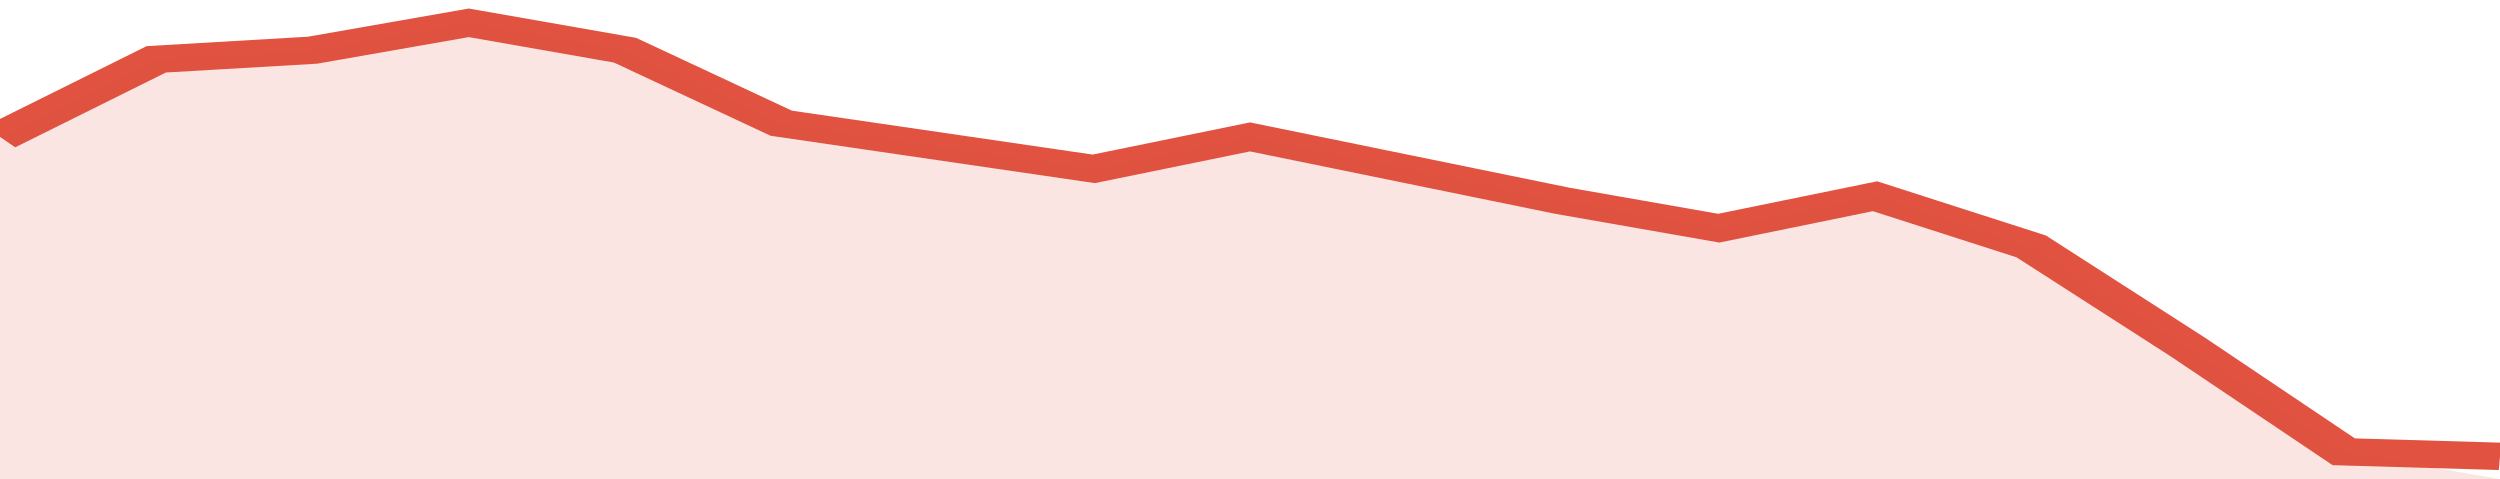 <svg xmlns="http://www.w3.org/2000/svg" viewBox="0 0 320 105" width="120" height="23" preserveAspectRatio="none">
				 <polyline fill="none" stroke="#E15241" stroke-width="6" points="0, 30 20, 13 40, 11 60, 5 80, 11 100, 27 120, 32 140, 37 160, 30 180, 37 200, 44 220, 50 240, 43 260, 54 280, 76 300, 99 320, 100 "> </polyline>
				 <polygon fill="#E15241" opacity="0.15" points="0, 105 0, 30 20, 13 40, 11 60, 5 80, 11 100, 27 120, 32 140, 37 160, 30 180, 37 200, 44 220, 50 240, 43 260, 54 280, 76 300, 99 320, 105 "></polygon>
			</svg>
